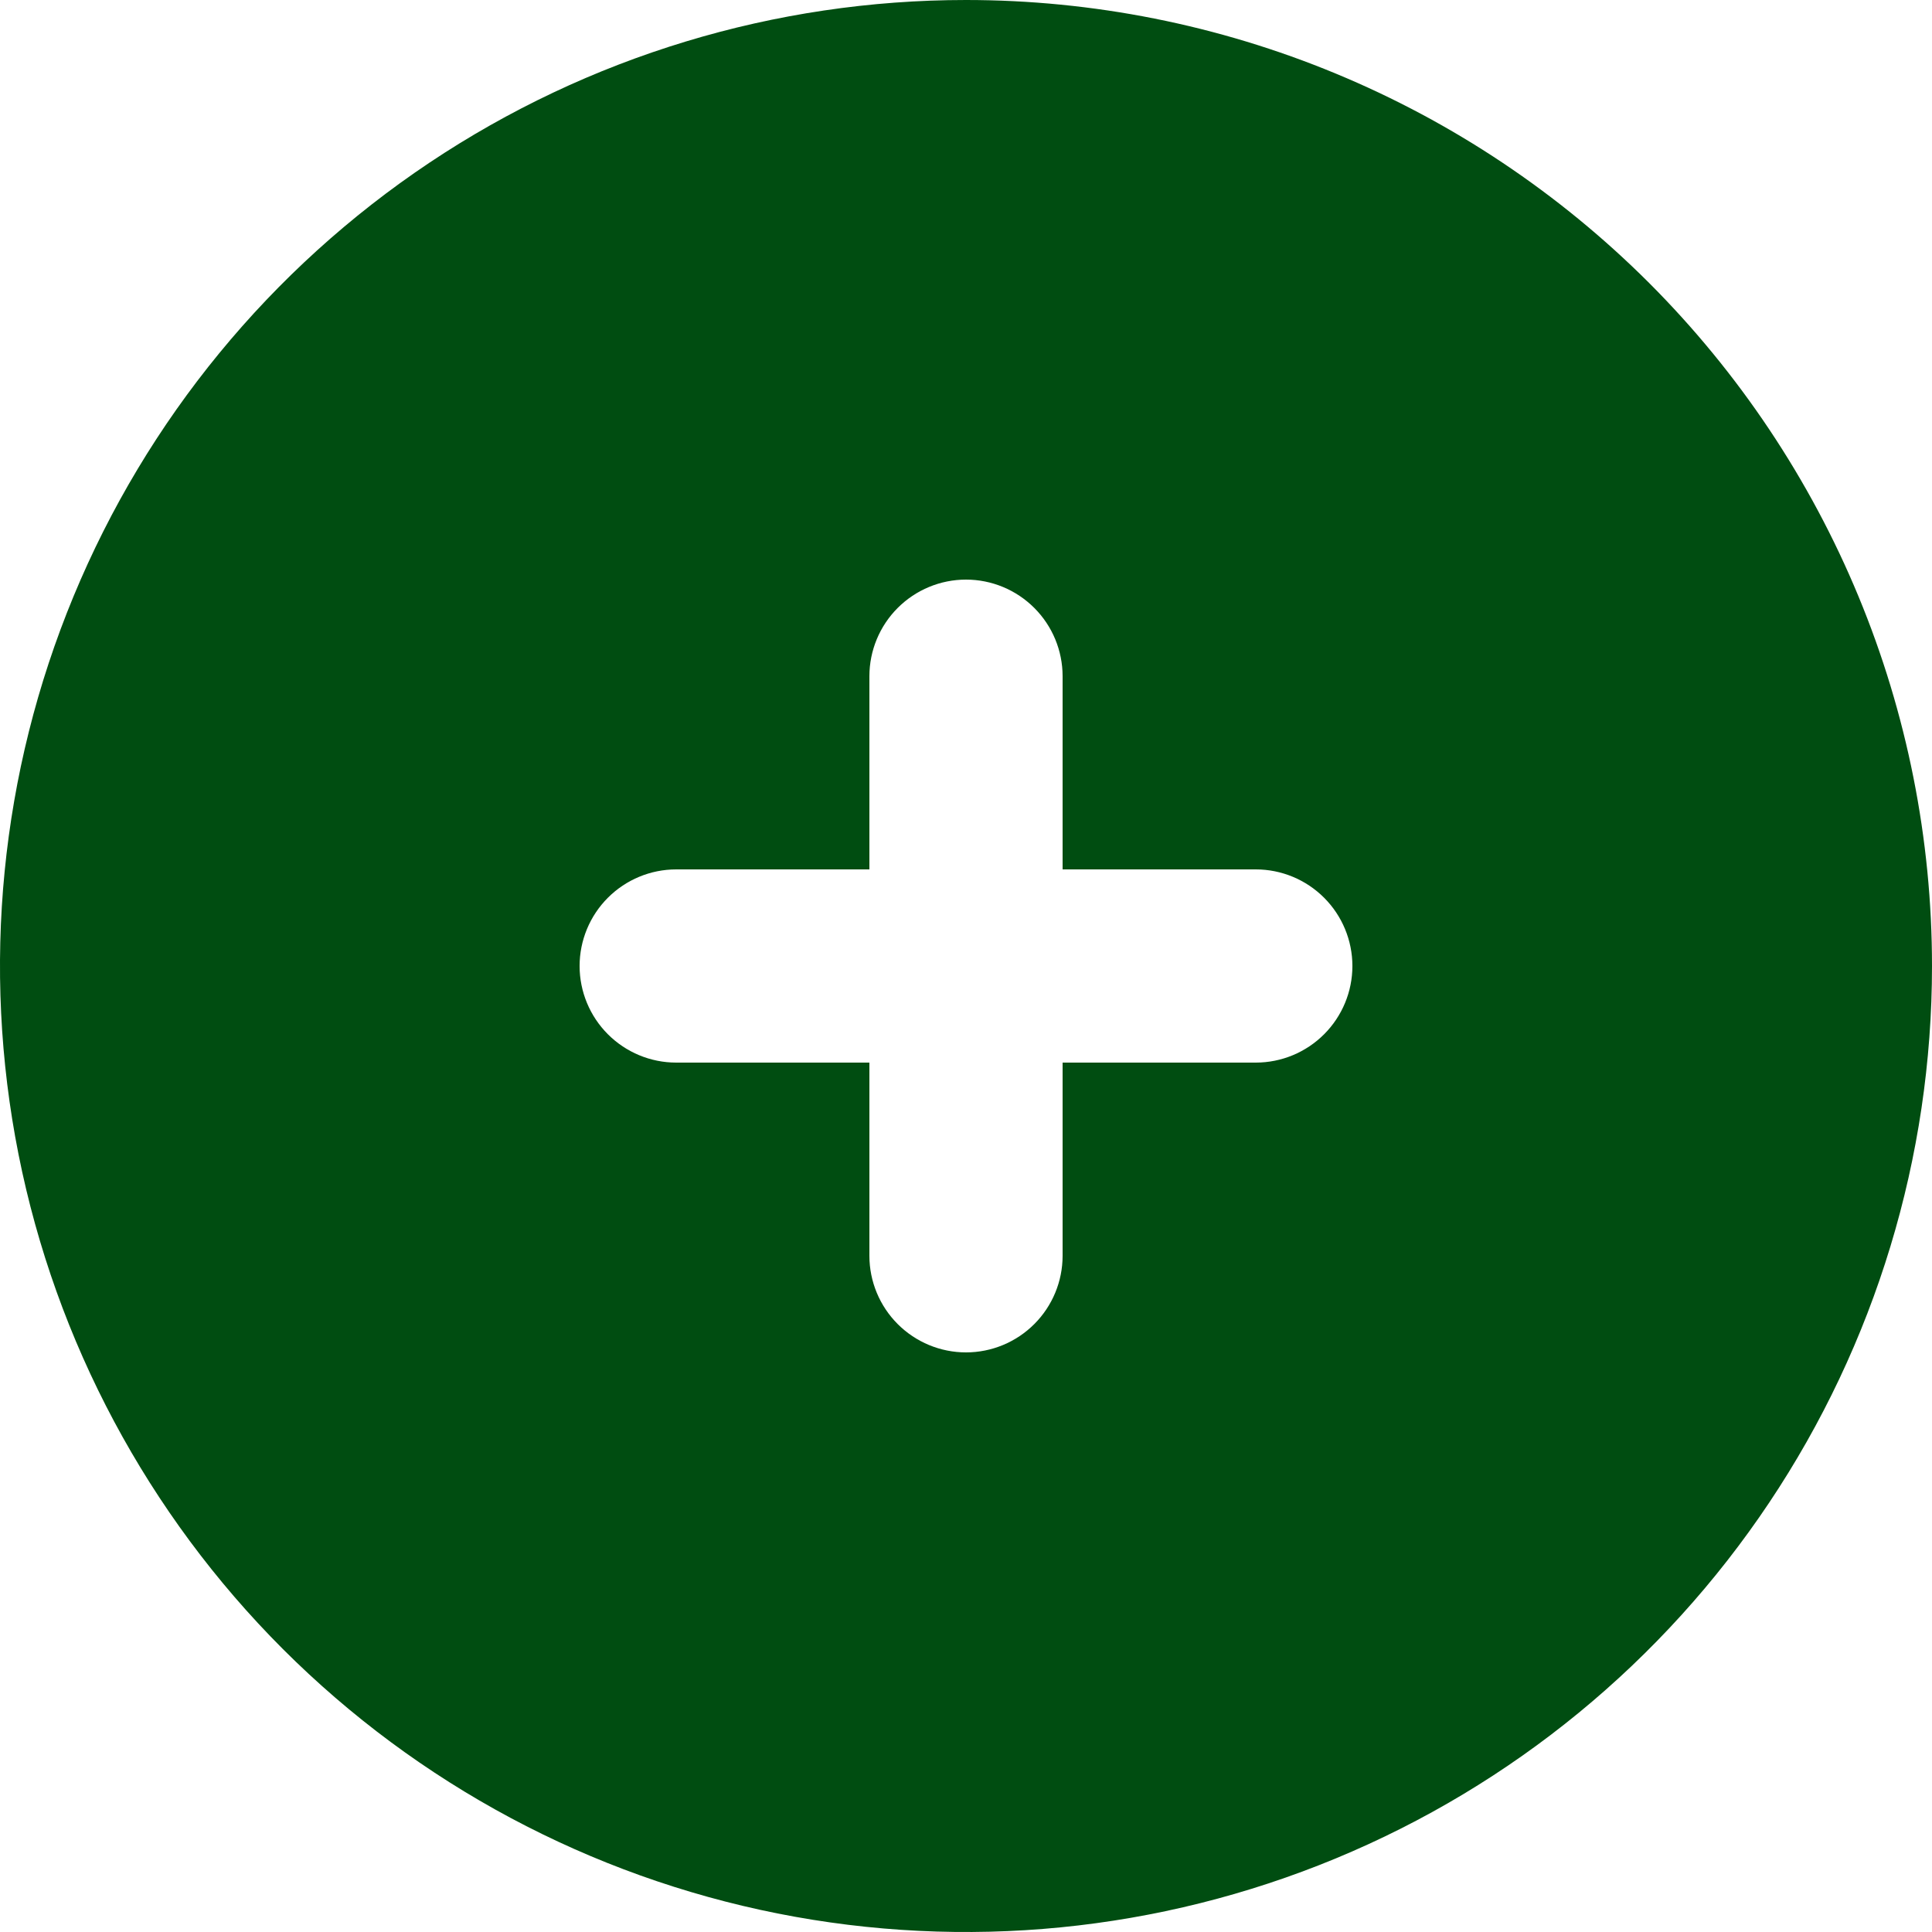 <svg xmlns="http://www.w3.org/2000/svg" width="32" height="32" viewBox="0 0 32 32" fill="none">
<path d="M16 0C12.835 0 9.742 0.938 7.111 2.696C4.48 4.455 2.429 6.953 1.218 9.877C0.007 12.801 -0.31 16.018 0.307 19.121C0.925 22.225 2.449 25.076 4.686 27.314C6.924 29.551 9.775 31.075 12.879 31.693C15.982 32.31 19.199 31.993 22.123 30.782C25.047 29.571 27.545 27.52 29.303 24.889C31.062 22.258 32 19.165 32 16C32 13.899 31.586 11.818 30.782 9.877C29.978 7.936 28.799 6.172 27.314 4.686C25.828 3.201 24.064 2.022 22.123 1.218C20.182 0.414 18.101 0 16 0ZM20.8 17.6H17.6V20.8C17.6 21.224 17.431 21.631 17.131 21.931C16.831 22.231 16.424 22.4 16 22.4C15.576 22.4 15.169 22.231 14.869 21.931C14.569 21.631 14.4 21.224 14.4 20.8V17.6H11.2C10.776 17.6 10.369 17.431 10.069 17.131C9.769 16.831 9.6 16.424 9.6 16C9.6 15.576 9.769 15.169 10.069 14.869C10.369 14.569 10.776 14.4 11.2 14.4H14.4V11.2C14.4 10.776 14.569 10.369 14.869 10.069C15.169 9.769 15.576 9.6 16 9.6C16.424 9.6 16.831 9.769 17.131 10.069C17.431 10.369 17.6 10.776 17.6 11.2V14.4H20.8C21.224 14.4 21.631 14.569 21.931 14.869C22.231 15.169 22.4 15.576 22.4 16C22.4 16.424 22.231 16.831 21.931 17.131C21.631 17.431 21.224 17.6 20.8 17.6Z" fill="#004D11"/>
</svg>